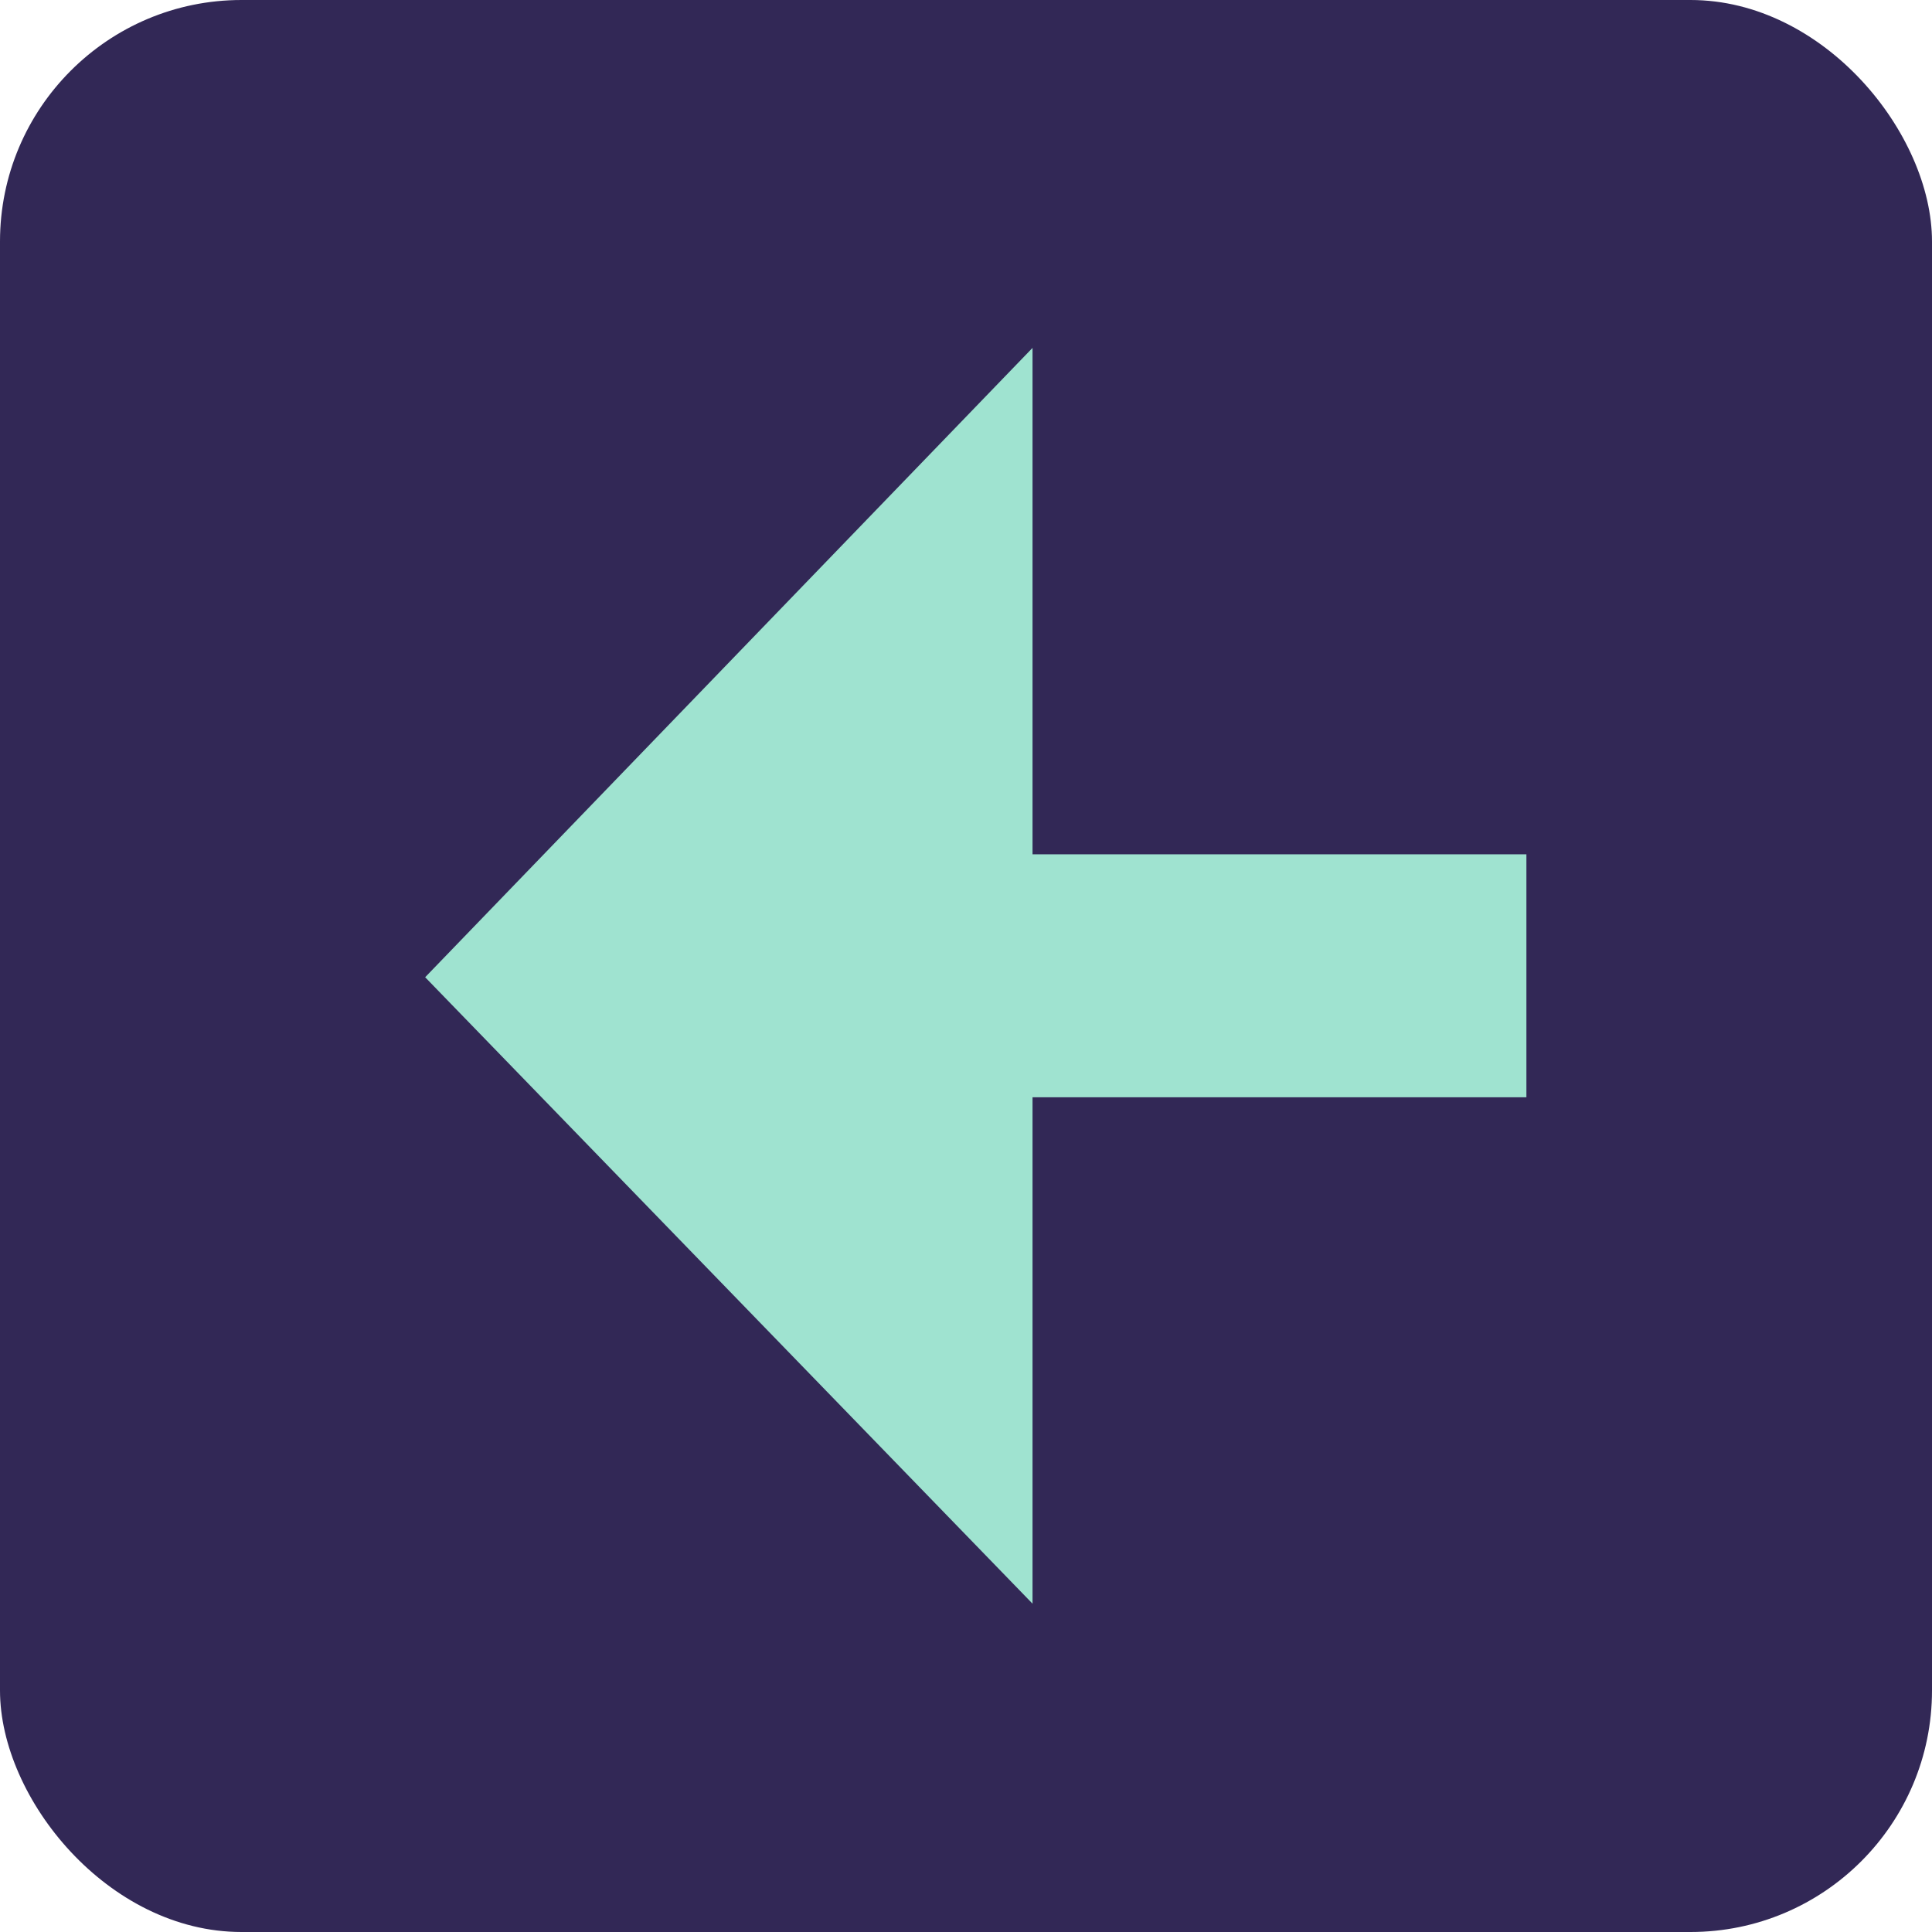 
            <svg width="16" height="16" viewBox="0 0 16 16" xmlns="http://www.w3.org/2000/svg">
              <rect width="16" height="16" rx="2" fill="#322856"/>
              <path d="M8.551 13.281V9.087H12.641V7.075H8.551V2.881L3.521 8.093L8.551 13.281Z" fill="#9fe3d0"/>
            </svg>
          
